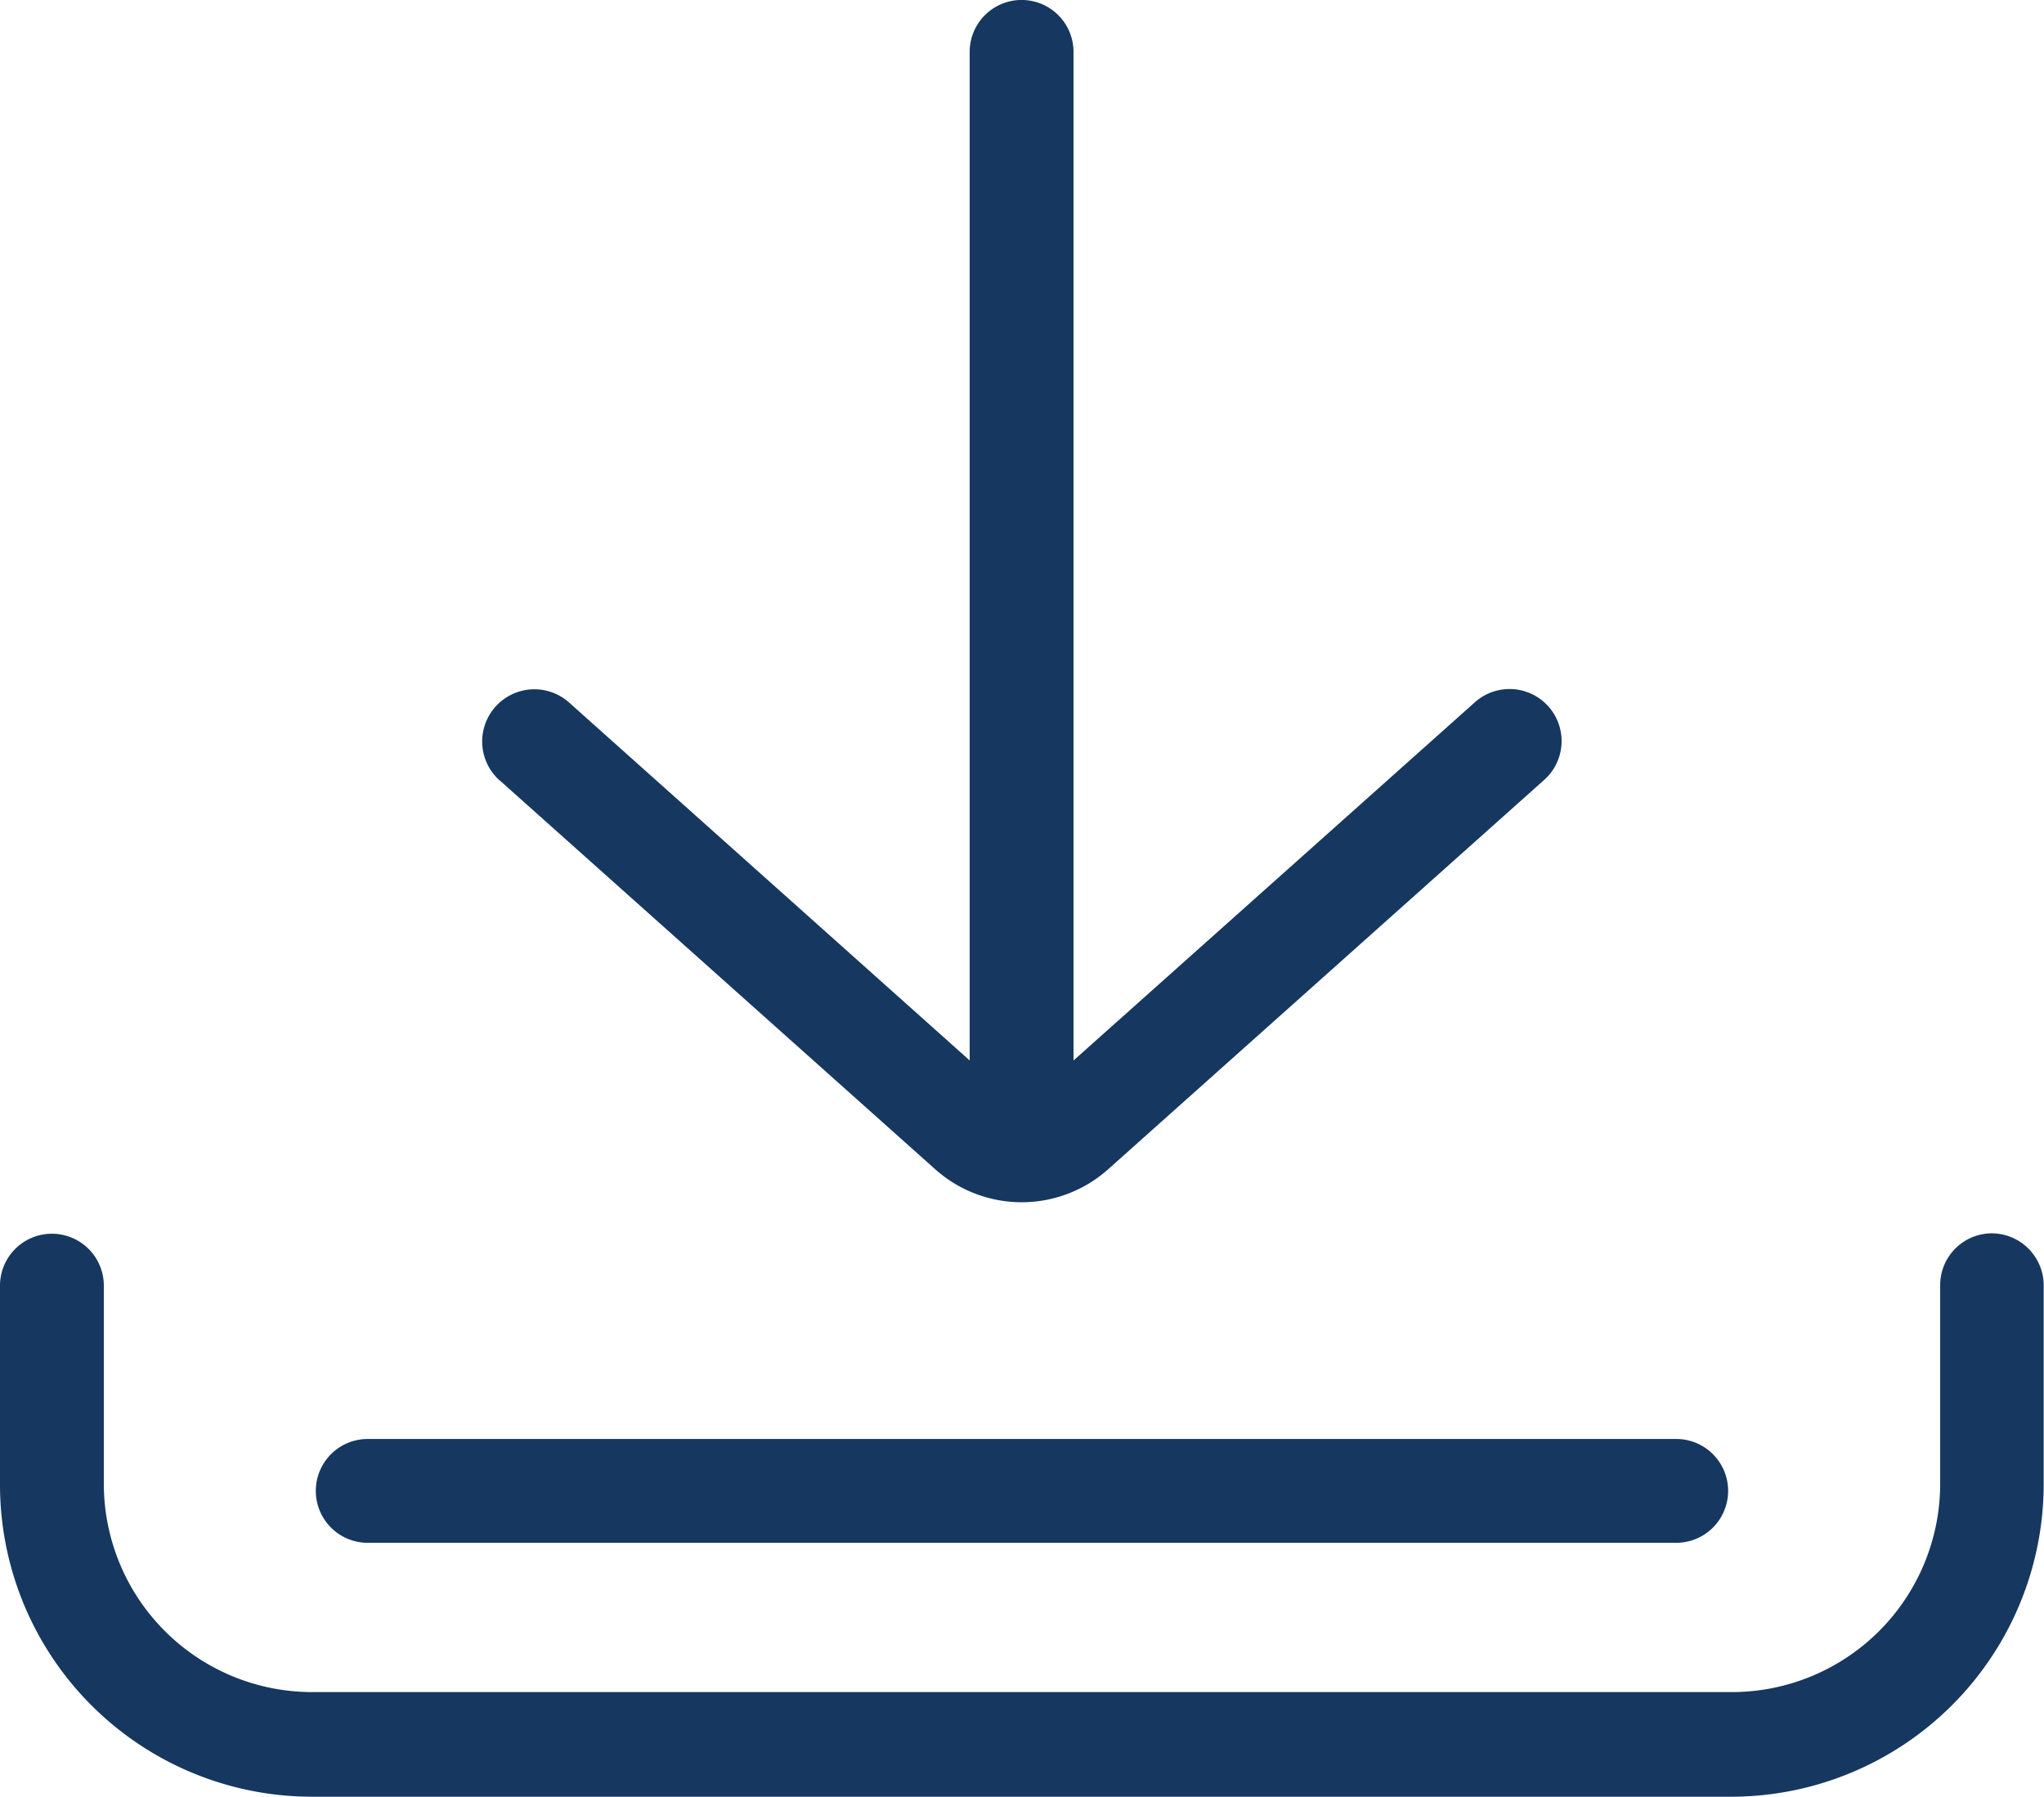 <svg xmlns="http://www.w3.org/2000/svg" width="32.818" height="28.849" viewBox="0 0 32.818 28.849">
  <g id="Groupe_506" data-name="Groupe 506" transform="translate(0 0)">
    <path id="Tracé_134" data-name="Tracé 134" d="M32.084,308.9a.832.832,0,0,0-.833.833v3.193a3.346,3.346,0,0,1-3.34,3.34H5.107a3.346,3.346,0,0,1-3.34-3.34V309.74a.833.833,0,1,0-1.667,0v3.193a5.011,5.011,0,0,0,5.007,5.013H27.9a5.021,5.021,0,0,0,5.013-5.013V309.74A.837.837,0,0,0,32.084,308.9Z" transform="translate(-0.1 -289.097)" fill="#163760"/>
    <path id="Tracé_135" data-name="Tracé 135" d="M80.032,362.067h21.009a.833.833,0,1,0,0-1.667H80.032a.833.833,0,1,0,0,1.667Z" transform="translate(-74.128 -337.295)" fill="#163760"/>
    <path id="Tracé_136" data-name="Tracé 136" d="M121.035,12.521l7,6.251a2.085,2.085,0,0,0,2.782,0l7-6.251a.835.835,0,0,0-1.116-1.244l-6.443,5.751V.833a.833.833,0,1,0-1.667,0V17.027l-6.443-5.757a.838.838,0,0,0-1.116,1.25Z" transform="translate(-113.022)" fill="#163760"/>
  </g>
</svg>
